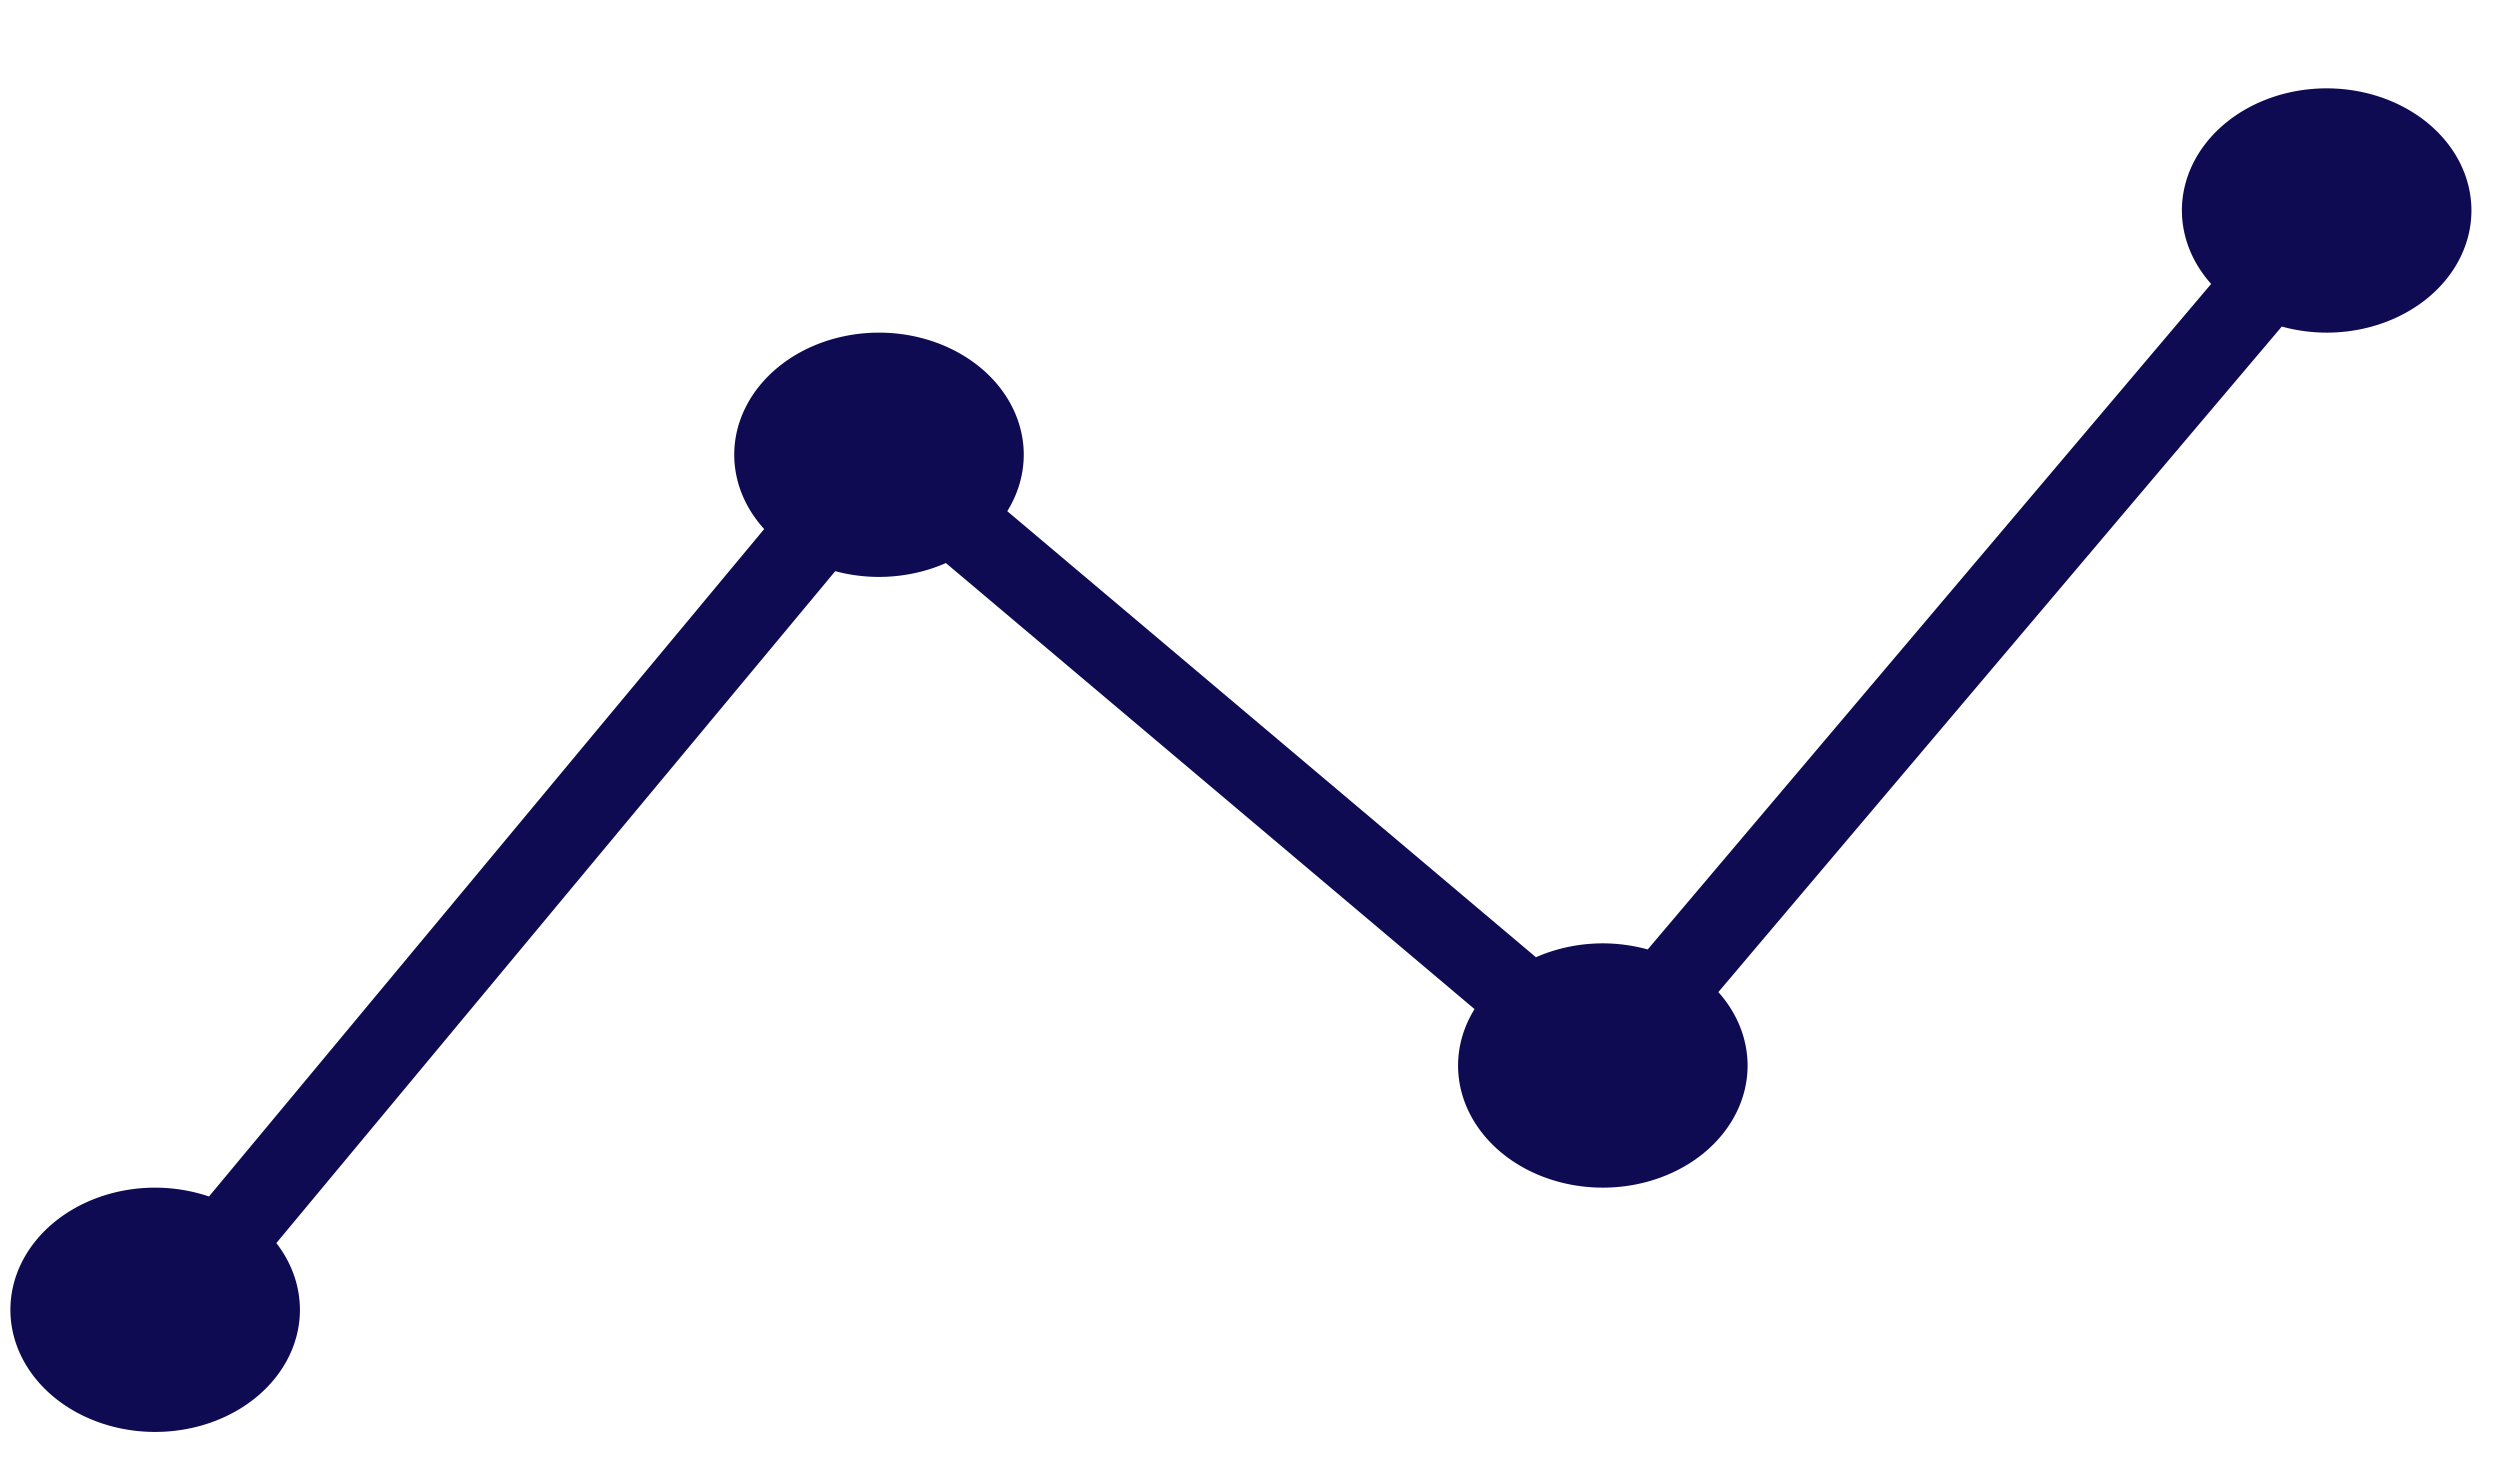 <?xml version="1.0" encoding="UTF-8" standalone="no"?>
<svg
   xmlns:dc="http://purl.org/dc/elements/1.1/"
   xmlns:cc="http://creativecommons.org/ns#"
   xmlns:rdf="http://www.w3.org/1999/02/22-rdf-syntax-ns#"
   xmlns:svg="http://www.w3.org/2000/svg"
   xmlns="http://www.w3.org/2000/svg"
   xmlns:xlink="http://www.w3.org/1999/xlink"
   width="377.379"
   height="222.702"
   viewBox="0 0 377.379 222.702"
   version="1.1"
   id="svg1396">
  <defs
     id="defs1390">
    <linearGradient
       xlink:href="#linearGradient964"
       id="linearGradient9054"
       gradientUnits="userSpaceOnUse"
       gradientTransform="translate(-544.599,-171.809)"
       x1="555.625"
       y1="402.833"
       x2="1025.325"
       y2="334.624" />
    <linearGradient
       id="linearGradient964">
      <stop
         style="stop-color:#f2f2f2;stop-opacity:1;"
         offset="0"
         id="stop960" />
      <stop
         style="stop-color:#f2f2f2;stop-opacity:1"
         offset="1"
         id="stop962" />
    </linearGradient>
  </defs>
  <path
     style="color:#000000;clip-rule:nonzero;display:inline;overflow:visible;visibility:visible;opacity:1;isolation:auto;mix-blend-mode:normal;color-interpolation:sRGB;color-interpolation-filters:linearRGB;solid-color:#000000;solid-opacity:1;fill:#0e0b52;fill-opacity:1;fill-rule:nonzero;stroke:none;stroke-width:0.401;stroke-linecap:round;stroke-linejoin:round;stroke-miterlimit:4;stroke-dasharray:none;stroke-dashoffset:0;stroke-opacity:1;color-rendering:auto;image-rendering:auto;shape-rendering:auto;text-rendering:auto;enable-background:accumulate"
     d="m 351.213,13.337 a 21.853,18.438 0 0 0 -21.853,18.438 21.853,18.438 0 0 0 4.415,11.083 l -85.051,100.464 a 21.853,18.438 0 0 0 -6.774,-0.921 21.853,18.438 0 0 0 -10.097,2.096 L 152.049,77.165 A 21.853,18.438 0 0 0 154.538,68.65 21.853,18.438 0 0 0 132.685,50.212 21.853,18.438 0 0 0 110.833,68.65 21.853,18.438 0 0 0 115.354,79.859 L 31.545,180.613 A 21.853,18.438 0 0 0 23.422,179.277 21.853,18.438 0 0 0 1.569,197.714 21.853,18.438 0 0 0 23.422,216.152 21.853,18.438 0 0 0 45.274,197.714 21.853,18.438 0 0 0 41.716,187.642 L 126.08,86.219 a 21.853,18.438 0 0 0 6.605,0.869 21.853,18.438 0 0 0 10.097,-2.096 l 79.803,67.332 a 21.853,18.438 0 0 0 -2.489,8.515 21.853,18.438 0 0 0 21.853,18.438 21.853,18.438 0 0 0 21.853,-18.438 21.853,18.438 0 0 0 -4.414,-11.082 L 344.44,49.292 a 21.853,18.438 0 0 0 6.773,0.921 21.853,18.438 0 0 0 21.853,-18.438 21.853,18.438 0 0 0 -21.853,-18.438 z"
     id="path9056" />
</svg>
